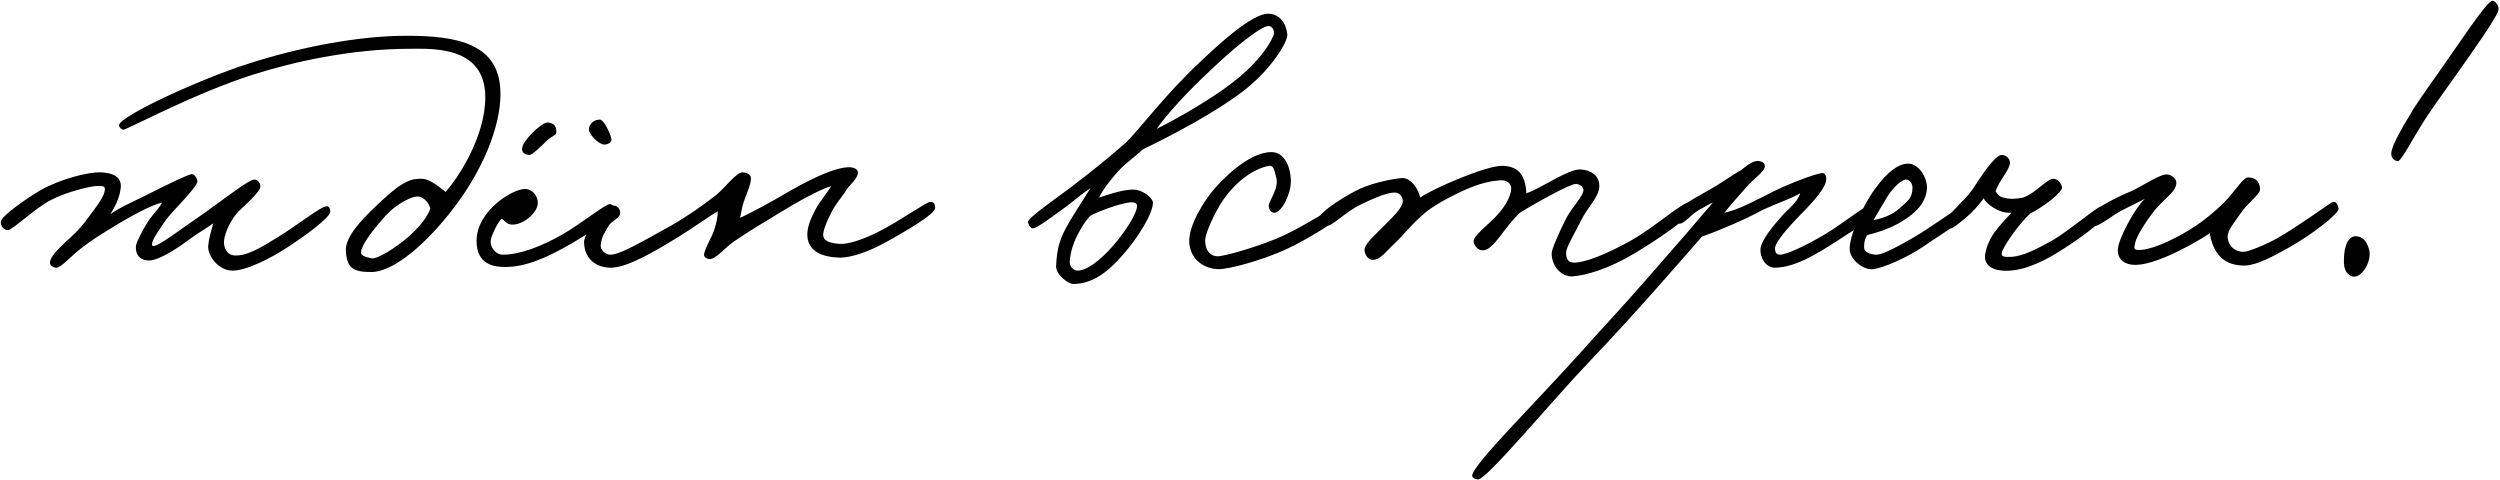 <?xml version="1.0" encoding="UTF-8"?> <svg xmlns="http://www.w3.org/2000/svg" width="1384" height="266" viewBox="0 0 1384 266" fill="none"><path d="M182.862 117C183.262 120.2 168.462 130.8 160.862 135.8C149.862 143.2 135.662 150.2 128.062 149.8C120.862 149.4 114.862 141.6 115.262 136.2C115.662 131.6 116.662 129 118.062 123.6C114.062 126.6 109.862 128.8 105.862 131.8C99.662 136.4 88.462 144.2 82.462 144.2C78.662 144.2 74.862 142.2 75.262 136.2C75.462 134.2 78.262 128.8 80.862 124.4C83.662 119.4 87.462 116.4 89.662 112.2C87.462 112.6 82.862 114.4 77.062 117.4C69.662 121.2 60.662 126.8 55.862 129.8C52.462 132 46.462 136 42.262 139.6C37.462 143.8 33.062 148.6 30.862 148.2C29.062 148 27.462 146.8 27.662 145.2C27.862 142.2 31.662 138.4 36.462 133.8C40.262 130.4 44.662 126.4 48.462 121C52.462 115.4 58.062 109 58.062 104.6C58.062 102.6 55.462 103 53.262 103C50.862 103 37.462 105.8 27.662 111C19.662 115.2 6.662 127.4 4.462 127.4C1.862 127.4 0.262 125 0.462 122.6C0.862 119.6 14.062 110.2 22.262 105.4C33.862 98.8 49.262 95.2 55.662 95.4C60.462 95.6 67.462 96.8 66.862 103.8C66.262 109 64.462 113.2 61.062 118.6C65.662 115.2 72.062 112.4 79.862 108.6C87.462 104.8 103.462 96.6 106.262 96.4C107.662 96.4 109.462 99 109.262 100.6C108.662 104.2 95.062 117.2 91.662 122C89.662 125 85.062 131.4 84.462 133.8C84.062 134.8 83.862 136 84.862 136.2C87.462 136.6 100.462 126.6 113.862 117.4C126.462 108.4 137.862 99.4 140.862 99.4C142.862 99.4 144.462 101.8 144.062 103.8C143.662 106.2 136.262 113.2 132.262 116.8C128.262 120.8 124.462 128.6 124.062 133C123.662 136.4 125.062 141 129.662 141.4C137.062 142 146.062 136 154.262 131C164.462 124.8 177.862 114 180.862 114.2C182.262 114.2 182.662 115.2 182.862 117ZM277.063 52C277.063 70.8 266.663 95.2 250.663 115.8C237.063 133.6 218.463 150.6 205.463 150.6C195.263 150.6 192.063 148.2 191.463 139C190.863 130 203.263 118.6 211.863 110.6C223.863 99.4 228.663 98.8 233.863 99C238.863 99.2 245.263 105.4 246.663 106.2C252.663 99.8 268.663 76.4 268.663 53.8C268.663 25.2 239.063 27 227.063 27C194.263 27 162.063 34.4 141.063 41C107.463 51.6 70.463 71.8 68.263 71.8C67.263 71.8 65.863 70.4 65.863 69.4C66.063 64.2 111.863 43.4 137.063 35.4C165.463 26.2 198.263 19.8 225.063 19.8C253.063 19.8 277.063 24 277.063 52ZM238.263 115.4C237.263 112.4 235.663 110.2 232.663 109C228.863 107.6 219.063 113.2 213.463 119.4C206.663 127 200.463 135 199.863 139.4C199.463 141.8 203.263 142.4 205.463 143C208.263 143.8 218.463 137.8 226.663 130.6C232.263 125.4 236.263 120.8 238.263 115.4ZM338.423 76.6C339.023 78.8 336.423 80.2 334.223 80C331.023 79.6 325.823 74.2 326.023 71.4C326.223 68.4 329.023 66.2 332.023 66.2C334.423 66.2 337.823 74 338.423 76.6ZM308.023 73.4C308.023 75 305.023 75.4 302.423 78.2C299.423 81 294.623 86 292.823 85.8C290.823 85.6 289.223 84.8 289.023 82.8C288.423 78.4 300.223 67.4 303.223 67.8C306.823 68.2 308.023 69.8 308.023 73.4ZM340.423 116.6C340.823 119.4 325.423 129.6 316.023 135C301.823 143.2 290.623 147.8 279.623 147.8C274.023 147.8 263.823 146.8 263.823 133.4C263.823 116.6 284.023 104.4 290.823 104.6C294.423 104.8 296.823 107.4 297.623 111C298.823 116.4 291.423 123.2 285.423 124.2C280.423 125 280.023 122.4 277.623 121C275.223 123.6 271.823 130.8 271.623 133.4C271.423 137 274.423 141 278.423 141C287.623 141 300.023 136.4 312.023 129.4C321.423 124 335.023 113 337.623 113C339.423 113 340.223 114.8 340.423 116.6ZM517.737 115C517.937 118.6 499.537 129 490.937 133.8C481.537 139 471.537 142.8 464.537 142.6C451.937 142.2 446.937 137 446.937 129.8C446.937 125.8 448.737 121 451.337 116.2C453.937 111.2 458.737 105.8 460.137 103C454.137 104.8 441.937 111.4 430.937 118.2C421.137 124.2 415.537 127.4 406.137 133.8C400.937 137.4 396.137 143.8 392.537 143.4C391.137 143.2 389.737 142.4 389.737 141C389.937 138 393.937 131.6 395.337 127.4C396.337 124.4 397.337 120.6 397.337 117C392.337 119.8 383.737 126.2 374.537 131.8C363.937 138.2 347.737 148.2 338.137 148.2C329.937 148.2 323.337 143.2 323.337 133.8C323.337 129.6 333.937 113.6 339.737 113.8C341.737 113.8 343.137 115.6 343.337 117.4C343.537 121 338.937 121.8 336.937 125C334.537 129 332.937 131.4 332.537 135.8C332.337 138.4 335.337 141 337.737 141C342.337 141 349.537 137.2 371.337 125C379.537 120.4 389.337 113.6 396.137 108.2C401.337 104.2 407.737 95 411.337 95.4C413.337 95.6 415.937 96.6 415.737 99C415.337 103.6 412.937 107.8 411.737 111.8C410.737 114.6 410.337 117.8 409.737 120.6C416.137 117.6 426.337 112.2 435.737 106.6C444.737 101.4 461.937 92 470.937 92.6C472.937 92.8 475.137 93.8 474.937 95.8C474.537 99.2 470.537 102.2 468.937 104.6C465.737 109.8 462.937 112.2 460.137 117.8C457.937 122.2 456.137 126.2 455.737 129.4C455.337 133.6 459.737 134.6 464.537 135C469.137 135.4 477.337 132.8 485.737 128.6C498.137 122.4 512.737 111.8 514.937 111.8C517.137 111.8 517.537 112.8 517.737 115ZM712.659 19C713.059 23.2 703.459 38.8 688.259 50.4C672.659 62.4 648.659 75 632.459 82.8C629.059 86.4 623.459 89.8 618.659 95.2C614.259 100.2 610.659 104.8 608.459 109.4C612.259 108.2 621.859 104.6 628.059 105C632.659 105.2 638.259 109.6 638.259 112.2C638.259 118.2 630.259 131.2 621.859 140.8C613.259 150.8 604.659 157.2 594.059 157.2C591.459 157.2 584.259 152 584.659 147C585.259 137 586.459 132.2 592.259 122.4C596.459 115.4 599.859 110.4 603.659 104.2C598.059 107.8 595.659 110.4 590.459 114.2C583.459 119.2 574.659 126 572.059 126.4C570.659 126.6 569.459 124.8 569.059 123C568.659 120.8 585.259 109.4 591.859 104.4C604.059 95.2 614.859 86.4 623.459 78.8C632.059 70.2 644.259 53.2 664.659 34C674.459 24.8 692.859 7.6 702.059 7.6C708.259 7.6 712.059 12.8 712.659 19ZM705.059 19.4C705.859 17.2 704.459 14.6 702.459 14.4C698.059 14 680.859 28.6 670.459 38.6C657.459 50.6 646.059 63.2 640.259 71.4C654.459 64.2 670.659 54.6 681.459 46.4C694.459 36.6 702.459 26.2 705.059 19.4ZM629.459 113.8C629.459 112.6 628.059 112 626.859 112C621.659 111.8 607.659 117.2 603.659 119.4C602.259 121 600.459 122.6 597.059 129C593.259 135.8 592.059 142.8 592.259 145.8C592.459 148 594.659 150 597.059 149.8C602.059 149.4 609.059 144.2 616.259 136C622.859 128.4 629.659 118 629.459 113.8ZM741.605 119.4C741.405 121.6 724.205 132.4 711.605 138.2C697.805 144.4 679.805 149.2 674.405 149C666.805 148.8 659.205 144 658.405 134.6C657.605 125 666.805 111.2 671.205 105.8C675.805 100.2 690.805 84.4 703.605 84.2C711.405 84 714.805 93.2 714.605 101C714.405 107.8 709.405 118 705.205 117.8C703.205 117.6 702.205 115.2 702.405 113.4C702.805 110.8 708.405 103.8 706.405 97.8C705.605 95.2 705.405 91.6 702.805 91.8C699.205 92.2 687.605 95.8 677.205 110.6C672.405 117.6 667.405 129 667.205 132.6C667.005 139.4 670.805 142.4 675.205 141.8C680.805 141 694.605 137 706.405 132.2C719.805 126.8 736.005 115.6 738.805 115C740.805 114.6 741.805 117.4 741.605 119.4ZM937.801 114.6C937.401 119.6 916.001 133.6 905.001 140.2C890.201 149 878.201 152.4 870.601 153C864.801 153.4 859.001 147.8 859.001 140.2C859.001 138 863.201 128.4 867.001 121C870.201 114.6 876.801 108.4 876.601 105C876.401 103.2 874.401 102 872.601 101.8C869.201 101.6 848.001 113.6 841.401 117.8C836.801 122.2 833.201 127.2 830.601 130.6C827.201 135 824.001 138.6 821.001 138.6C818.401 138.6 816.401 136.6 815.801 133.8C815.201 131 824.001 124.2 827.801 120.2C835.001 112.8 836.601 106.8 836.601 104.4C836.601 101.4 834.001 99.8 831.401 99.8C830.201 99.8 824.401 100 816.201 103C807.601 106.2 795.001 112.8 789.401 117.4C781.401 124 777.601 129.6 771.401 135.4C767.801 138.6 764.001 144.4 759.401 143.8C757.001 143.4 755.601 140.8 755.401 138.6C755.201 135.2 760.801 130.6 765.001 126.2C770.201 120.8 776.801 115.2 776.601 111C776.401 108.6 774.601 106.6 772.201 106.6C767.401 106.6 760.001 110 753.001 113.4C745.201 117 737.001 125.8 734.201 125C732.001 124.4 729.601 123.6 729.801 121.4C730.201 117.8 741.601 110.4 750.201 105.8C758.001 101.6 769.601 99.2 775.801 98.6C781.201 98 785.601 105.4 786.201 109.4C792.001 105 822.201 91.8 831.401 91.8C840.401 91.8 843.201 97 844.201 101.4C844.801 103.6 845.001 105.8 845.001 107C853.001 104.4 868.201 93.4 875.001 93.8C881.201 94.2 885.201 97.4 885.401 102.6C885.601 108.8 879.201 114.2 875.401 121.8C872.001 128.8 867.001 136.8 867.001 139.8C867.001 143.2 868.001 145.4 871.401 145.4C877.401 145.4 888.601 141 901.801 133.8C916.401 125.8 932.001 111 936.201 111.8C937.201 112 937.801 113.6 937.801 114.6ZM1038.61 115C1038.41 120.2 1027.61 126.4 1018.21 132.6C1005.01 141.2 993.612 148 982.612 148.2C977.612 148.2 974.212 142.8 974.612 137.8C975.012 132.8 982.012 124.6 986.612 119.4C989.012 116.6 995.012 112.2 996.612 107C990.612 110.4 984.012 112.4 975.812 116.2C965.412 122 948.612 128.8 942.212 131C935.612 138.4 905.412 173.6 880.612 199.4C858.612 222.4 823.012 265.6 818.212 265.4C817.012 265.4 815.212 264.8 815.012 263.4C814.612 257.8 852.212 220.8 876.212 193.8C890.212 178.2 895.412 173 912.212 153.8C924.012 140.4 943.212 118.2 948.212 112.2C944.412 113.8 945.212 113.8 940.612 116.2C935.612 119 932.412 124.2 929.412 123.8C927.612 123.6 926.412 122 925.412 120.2C924.212 117.8 936.012 110.8 945.012 105.8C953.412 101.2 957.412 97.8 963.812 94.2C968.212 90.6 971.412 88.6 974.012 89.2C976.012 89.6 977.012 90.4 977.012 92.2C977.012 94.8 970.612 99.2 966.612 103.8C961.812 109.2 956.412 115.4 954.612 117.8C959.812 116.6 964.212 115 979.812 107C987.612 102.8 1005.41 95.8 1009.01 95.8C1010.61 95.8 1011.21 98 1011.01 99.8C1010.41 103.8 1005.61 110 996.212 119.4C992.212 123.6 982.412 133.8 982.612 137.8C982.812 139.8 983.412 141 985.412 141C989.612 141 1003.81 134 1014.61 127C1022.81 121.6 1033.01 113.6 1035.41 113.4C1036.81 113.2 1038.61 113.6 1038.61 115ZM1091.97 115.4C1091.77 119.6 1074.37 129.8 1065.17 136.2C1055.57 142.8 1042.77 148.2 1037.17 149C1031.57 149.8 1023.97 143.6 1023.97 137.8C1023.97 130.4 1030.57 114.8 1037.97 104.6C1045.37 94.4 1051.37 90.6 1056.37 90.6C1062.37 90.6 1066.97 98.4 1066.77 104.2C1066.37 113.4 1058.37 119.6 1050.77 123.8C1044.57 127.2 1038.17 129 1033.57 130.2C1032.17 132.8 1031.97 134.4 1031.97 137C1031.97 140 1035.97 140.8 1038.37 141C1041.17 141.2 1047.37 138.4 1058.77 131.8C1071.17 124.6 1086.77 112.6 1089.17 112.6C1090.37 112.6 1092.17 112.4 1091.97 115.4ZM1058.77 103.8C1058.77 102 1057.37 99.4 1055.17 99.4C1052.77 99.4 1047.77 104 1044.77 109C1042.77 112.2 1038.37 119.8 1037.17 121.8C1040.77 121.2 1047.37 119.4 1051.97 115C1055.57 111.6 1058.77 110 1058.77 103.8ZM1165.94 117.8C1164.94 122.6 1149.74 133.2 1139.74 139.4C1129.14 146 1118.34 150.6 1108.34 149.8C1101.34 149.2 1098.34 145.6 1098.94 141C1099.34 138.2 1100.74 133.4 1104.14 128.6C1107.34 124.2 1112.14 119.4 1113.54 117.8C1110.54 117.8 1109.14 117.6 1106.74 116.6C1103.34 115.2 1099.94 112.8 1098.14 109.8C1095.34 113.6 1092.74 116.8 1087.74 121C1083.74 124.2 1080.94 126.6 1079.34 126.6C1077.54 126.6 1075.34 125 1075.74 123.4C1076.54 120.6 1080.34 118 1083.34 114.6C1086.74 110.8 1088.54 109.6 1091.94 105C1096.54 97.8 1104.14 86.2 1107.94 85.8C1109.74 85.6 1112.74 87.2 1112.74 90.2C1112.34 94.4 1106.94 99.6 1104.74 105.8C1105.74 107.6 1106.94 109 1109.14 109.4C1112.94 110.4 1115.74 110.2 1119.94 109.4C1127.34 106.8 1133.34 98.6 1137.14 99C1139.34 99.2 1141.34 101.8 1141.54 103.8C1141.74 106.4 1131.54 114.4 1123.94 118.2C1117.34 124.2 1108.34 137.4 1108.14 140.2C1107.94 142.6 1110.74 142.2 1113.14 142.2C1119.74 142 1127.74 137.8 1136.34 133C1144.74 128.2 1160.54 114.8 1163.14 114.2C1165.14 113.8 1166.34 116 1165.94 117.8ZM1294.63 115.4C1295.23 118.2 1279.03 130.4 1267.23 137C1258.23 142 1249.43 146.8 1242.83 147C1232.83 147.2 1228.23 142.2 1225.83 137.4C1224.23 134 1223.43 130.8 1223.43 129C1219.83 131.8 1196.03 146 1183.23 146.6C1176.23 147 1172.23 143.6 1172.43 138.2C1172.63 132.2 1182.03 115 1187.43 110C1183.83 112 1179.43 114 1174.43 116.6C1168.03 120 1162.23 125.6 1158.03 125.4C1156.03 125.2 1154.63 123.6 1154.83 121.8C1155.43 117.6 1170.43 109.8 1178.03 106.6C1184.43 104.2 1194.03 97.2 1198.83 96.6C1201.43 96.2 1204.83 98.6 1204.83 101C1204.83 105.8 1200.03 108.4 1194.03 115C1190.83 118.6 1182.83 129.8 1182.03 134.6C1181.83 136.2 1180.63 138.2 1183.43 138.4C1192.43 138.8 1210.23 129.2 1219.03 122.6C1223.83 119 1229.43 114.2 1233.03 110.2C1238.23 104.4 1242.23 98 1244.63 98.2C1248.83 98.4 1250.83 100.4 1251.23 104.6C1251.43 107.4 1244.23 112.4 1240.63 117.8C1237.43 122.4 1233.43 127.2 1233.23 130.6C1233.03 134.6 1236.03 139.4 1242.03 139.4C1244.83 139.4 1254.43 135.4 1260.83 131.8C1272.43 125.2 1288.83 113.2 1290.63 112.2C1293.23 110.8 1294.03 113 1294.63 115.4ZM1383.23 5C1383.23 8.4 1370.03 26.8 1358.63 43C1353.23 50.6 1347.23 58.8 1342.03 66.8C1335.43 77.2 1329.23 89.4 1327.43 89.2C1325.43 89 1324.03 87.6 1323.83 85.6C1323.43 82.2 1327.43 74.6 1336.03 60.4C1339.23 55.4 1345.23 46.8 1351.23 38.4C1361.83 23.4 1376.83 0.4 1379.83 0.4C1381.23 0.4 1383.23 2.8 1383.23 5ZM1311.63 138.6C1313.23 145 1306.43 156.2 1300.83 152.4C1297.63 150.2 1297.43 146.6 1297.63 142.6C1297.83 137.2 1299.43 130.4 1304.63 130.8C1308.83 131.2 1310.63 134.6 1311.63 138.6Z" fill="black"></path></svg> 